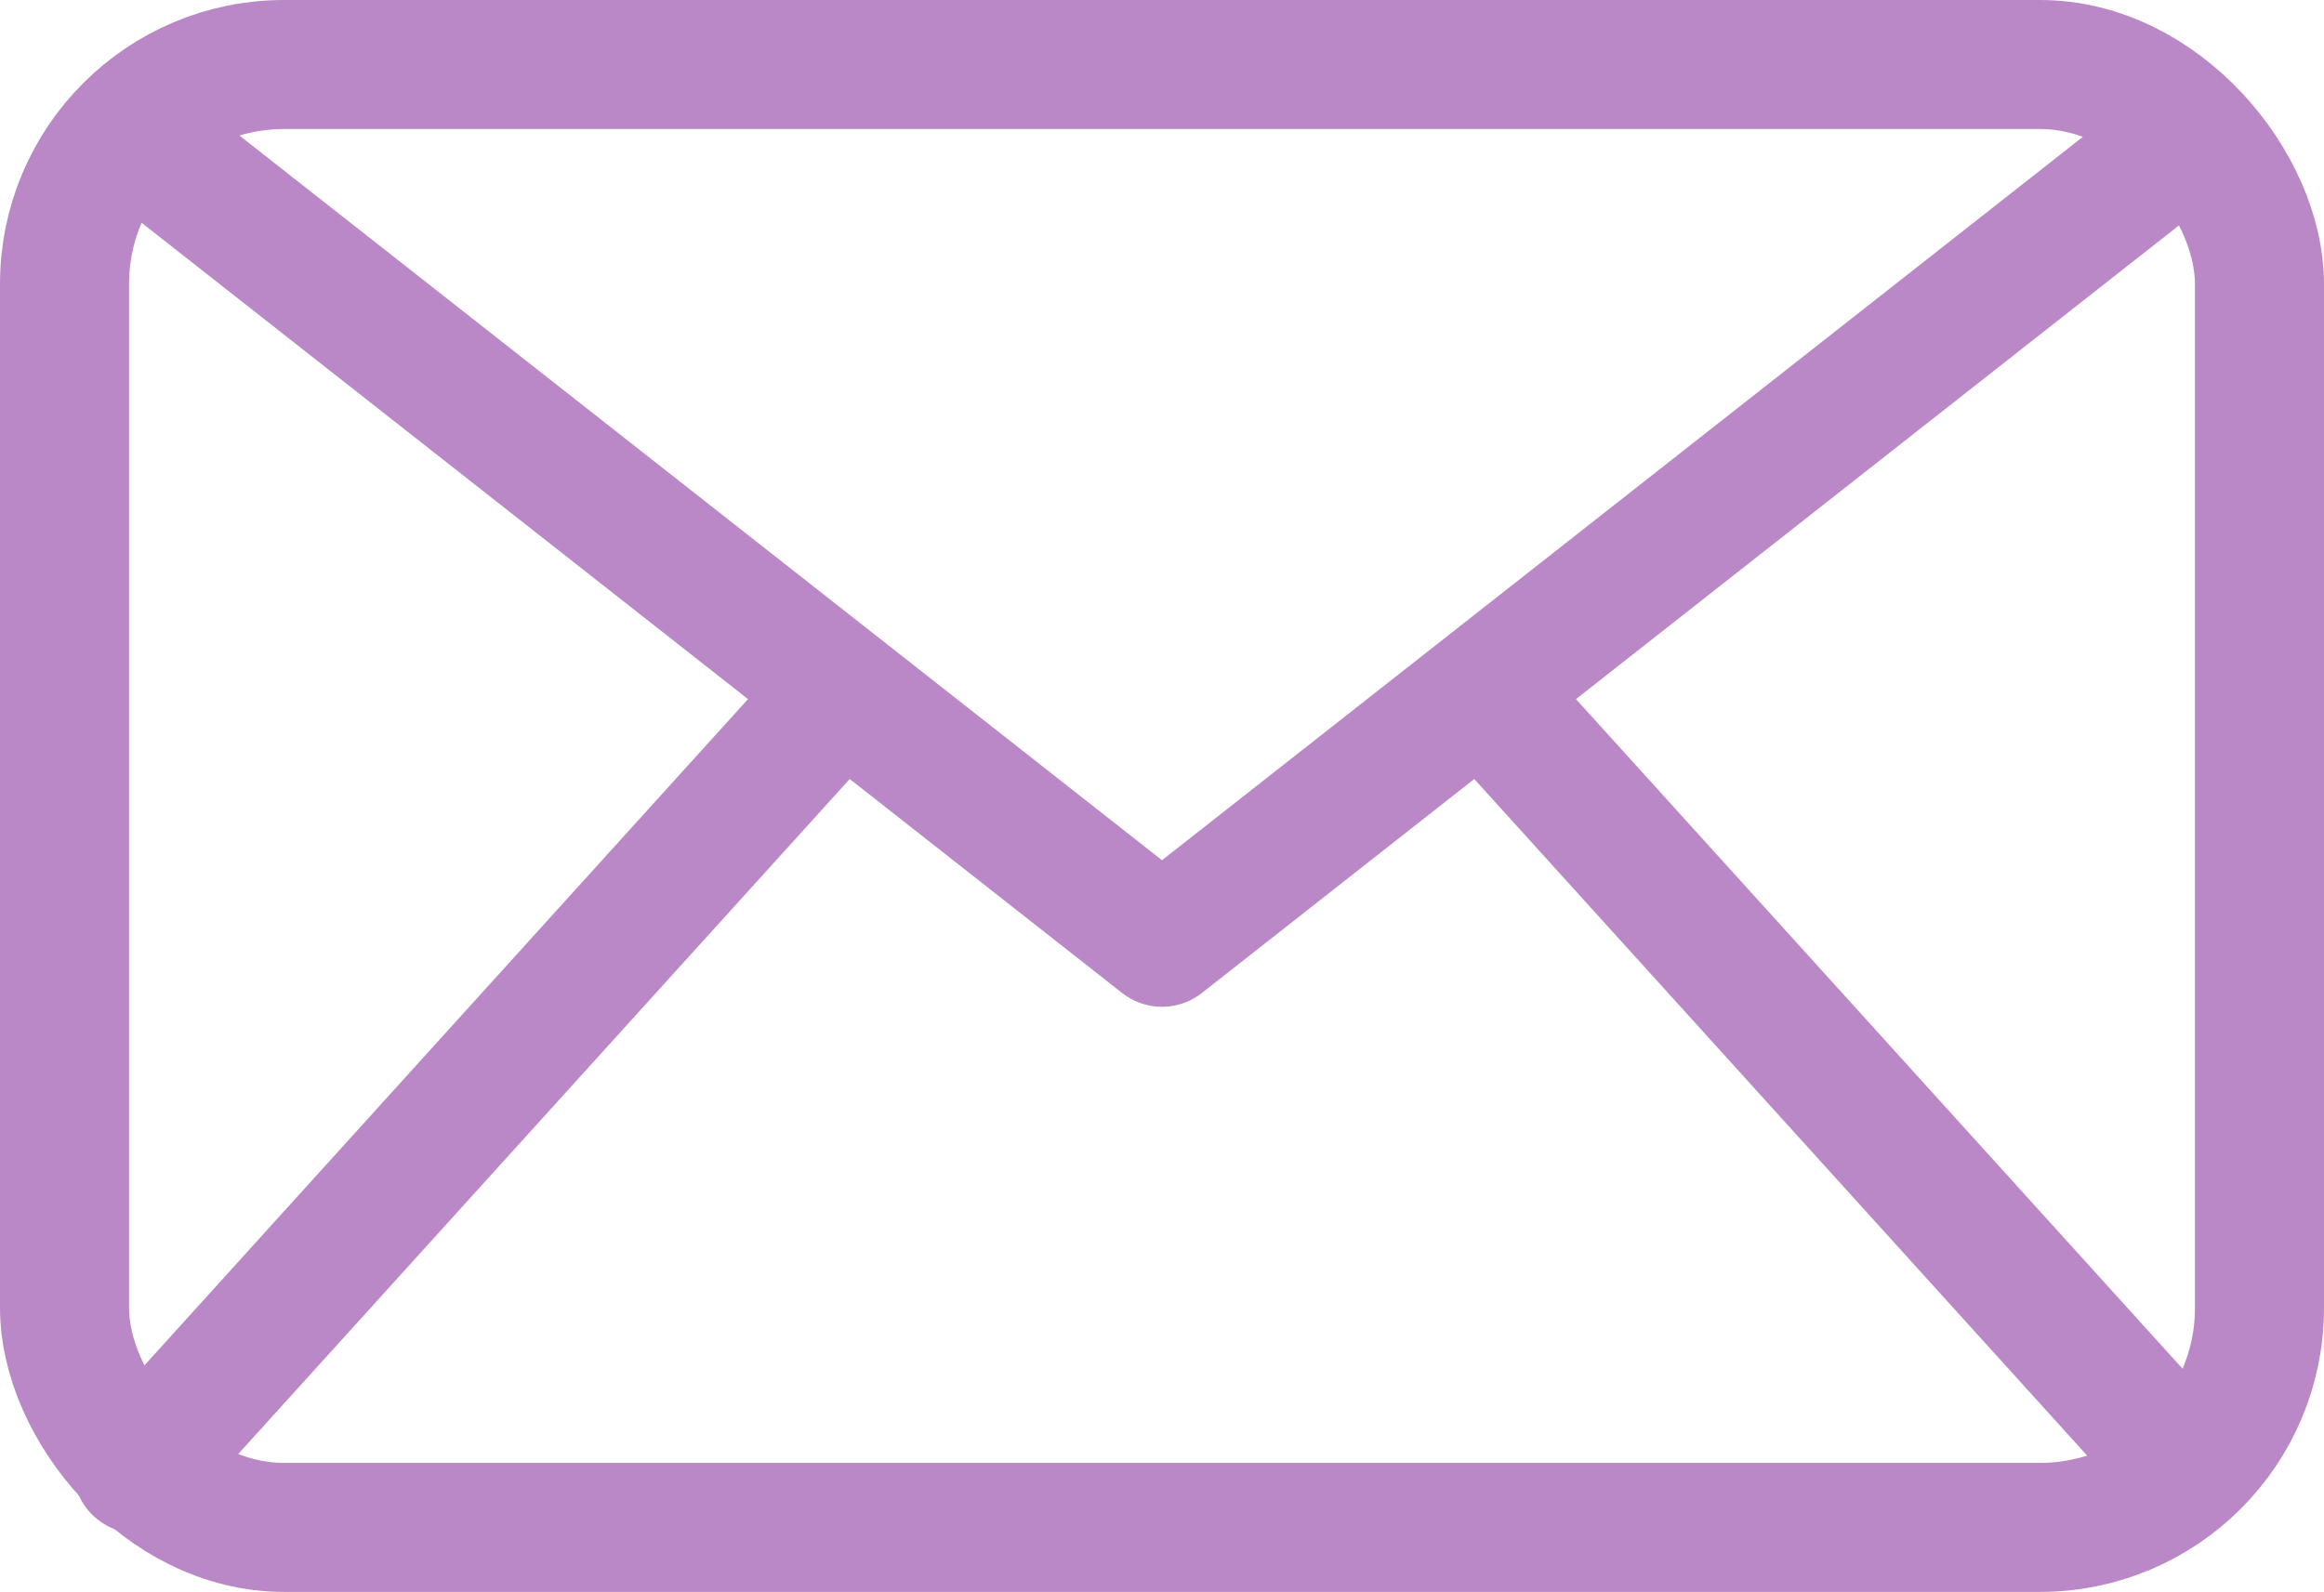 <svg id="Ebene_1" data-name="Ebene 1" xmlns="http://www.w3.org/2000/svg" viewBox="0 0 450.2 308.46"><defs><style>.cls-1{fill:none;stroke:#ba88c6;stroke-linecap:round;stroke-linejoin:round;stroke-width:25px;}</style></defs><rect class="cls-1" x="12.5" y="12.5" width="425.2" height="283.46" rx="42.52"/><polyline class="cls-1" points="26.67 26.67 225.1 182.58 423.52 26.67"/><line class="cls-1" x1="26.67" y1="284.63" x2="162.74" y2="134.39"/><line class="cls-1" x1="423.52" y1="284.63" x2="287.46" y2="134.39"/></svg>